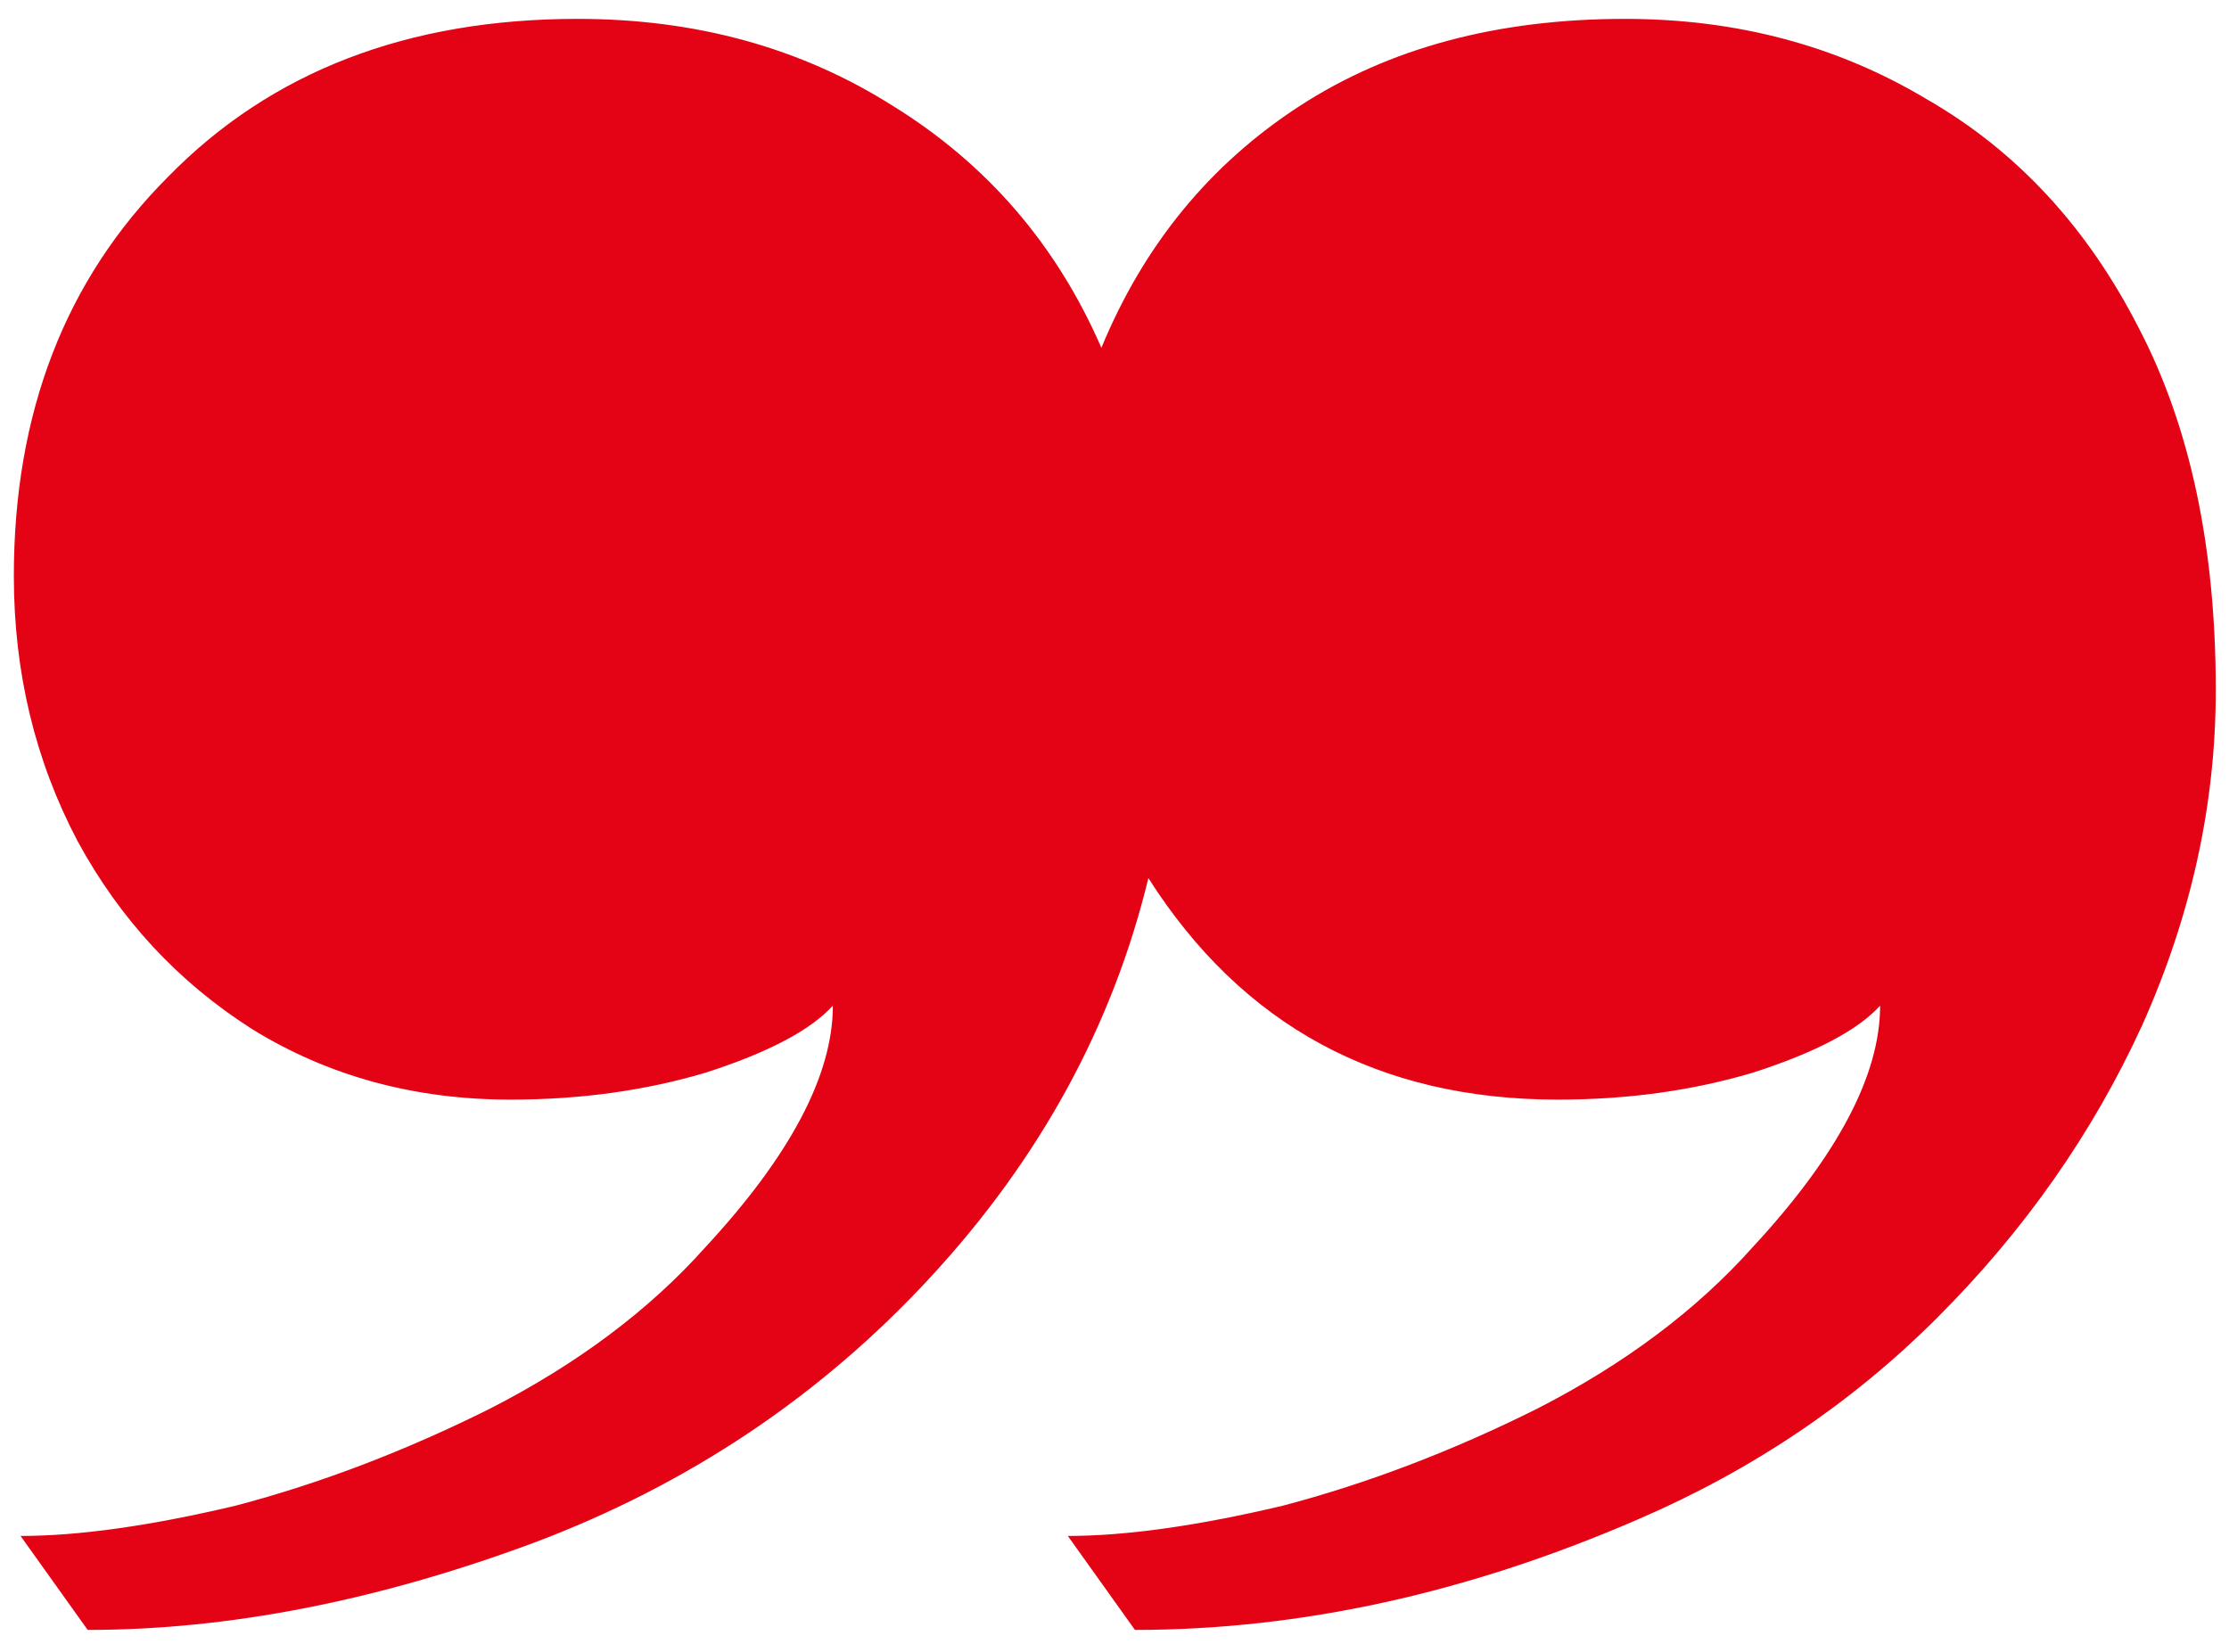 <svg xmlns="http://www.w3.org/2000/svg" width="85" height="63" viewBox="0 0 85 63" fill="none"><path d="M3.344 62.16L0.784 58.576C3.003 58.576 5.733 58.192 8.976 57.424C12.219 56.571 15.461 55.333 18.704 53.712C22.032 52.005 24.763 49.957 26.896 47.568C30.139 44.069 31.76 40.997 31.76 38.352C30.907 39.291 29.285 40.144 26.896 40.912C24.592 41.595 22.117 41.936 19.472 41.936C15.803 41.936 12.517 41.04 9.616 39.248C6.8 37.456 4.581 35.067 2.96 32.08C1.339 29.008 0.528 25.637 0.528 21.968C0.528 15.739 2.491 10.661 6.416 6.736C10.341 2.725 15.547 0.72 22.032 0.72C26.555 0.72 30.565 1.829 34.064 4.048C37.648 6.267 40.293 9.339 42 13.264C43.621 9.339 46.139 6.267 49.552 4.048C52.965 1.829 57.104 0.72 61.968 0.72C66.235 0.72 70.075 1.744 73.488 3.792C76.901 5.755 79.589 8.656 81.552 12.496C83.515 16.251 84.496 20.859 84.496 26.32C84.496 30.672 83.557 34.939 81.68 39.12C79.803 43.216 77.2 46.928 73.872 50.256C70.629 53.499 66.832 56.059 62.48 57.936C55.995 60.752 49.595 62.16 43.28 62.16L40.72 58.576C42.939 58.576 45.669 58.192 48.912 57.424C52.155 56.571 55.397 55.333 58.64 53.712C61.968 52.005 64.699 49.957 66.832 47.568C70.075 44.069 71.696 40.997 71.696 38.352C70.843 39.291 69.221 40.144 66.832 40.912C64.528 41.595 62.053 41.936 59.408 41.936C52.581 41.936 47.376 39.12 43.792 33.488C42.427 39.12 39.653 44.197 35.472 48.72C31.291 53.243 26.256 56.613 20.368 58.832C14.395 61.051 8.72 62.16 3.344 62.16Z" fill="#E40315"></path></svg>